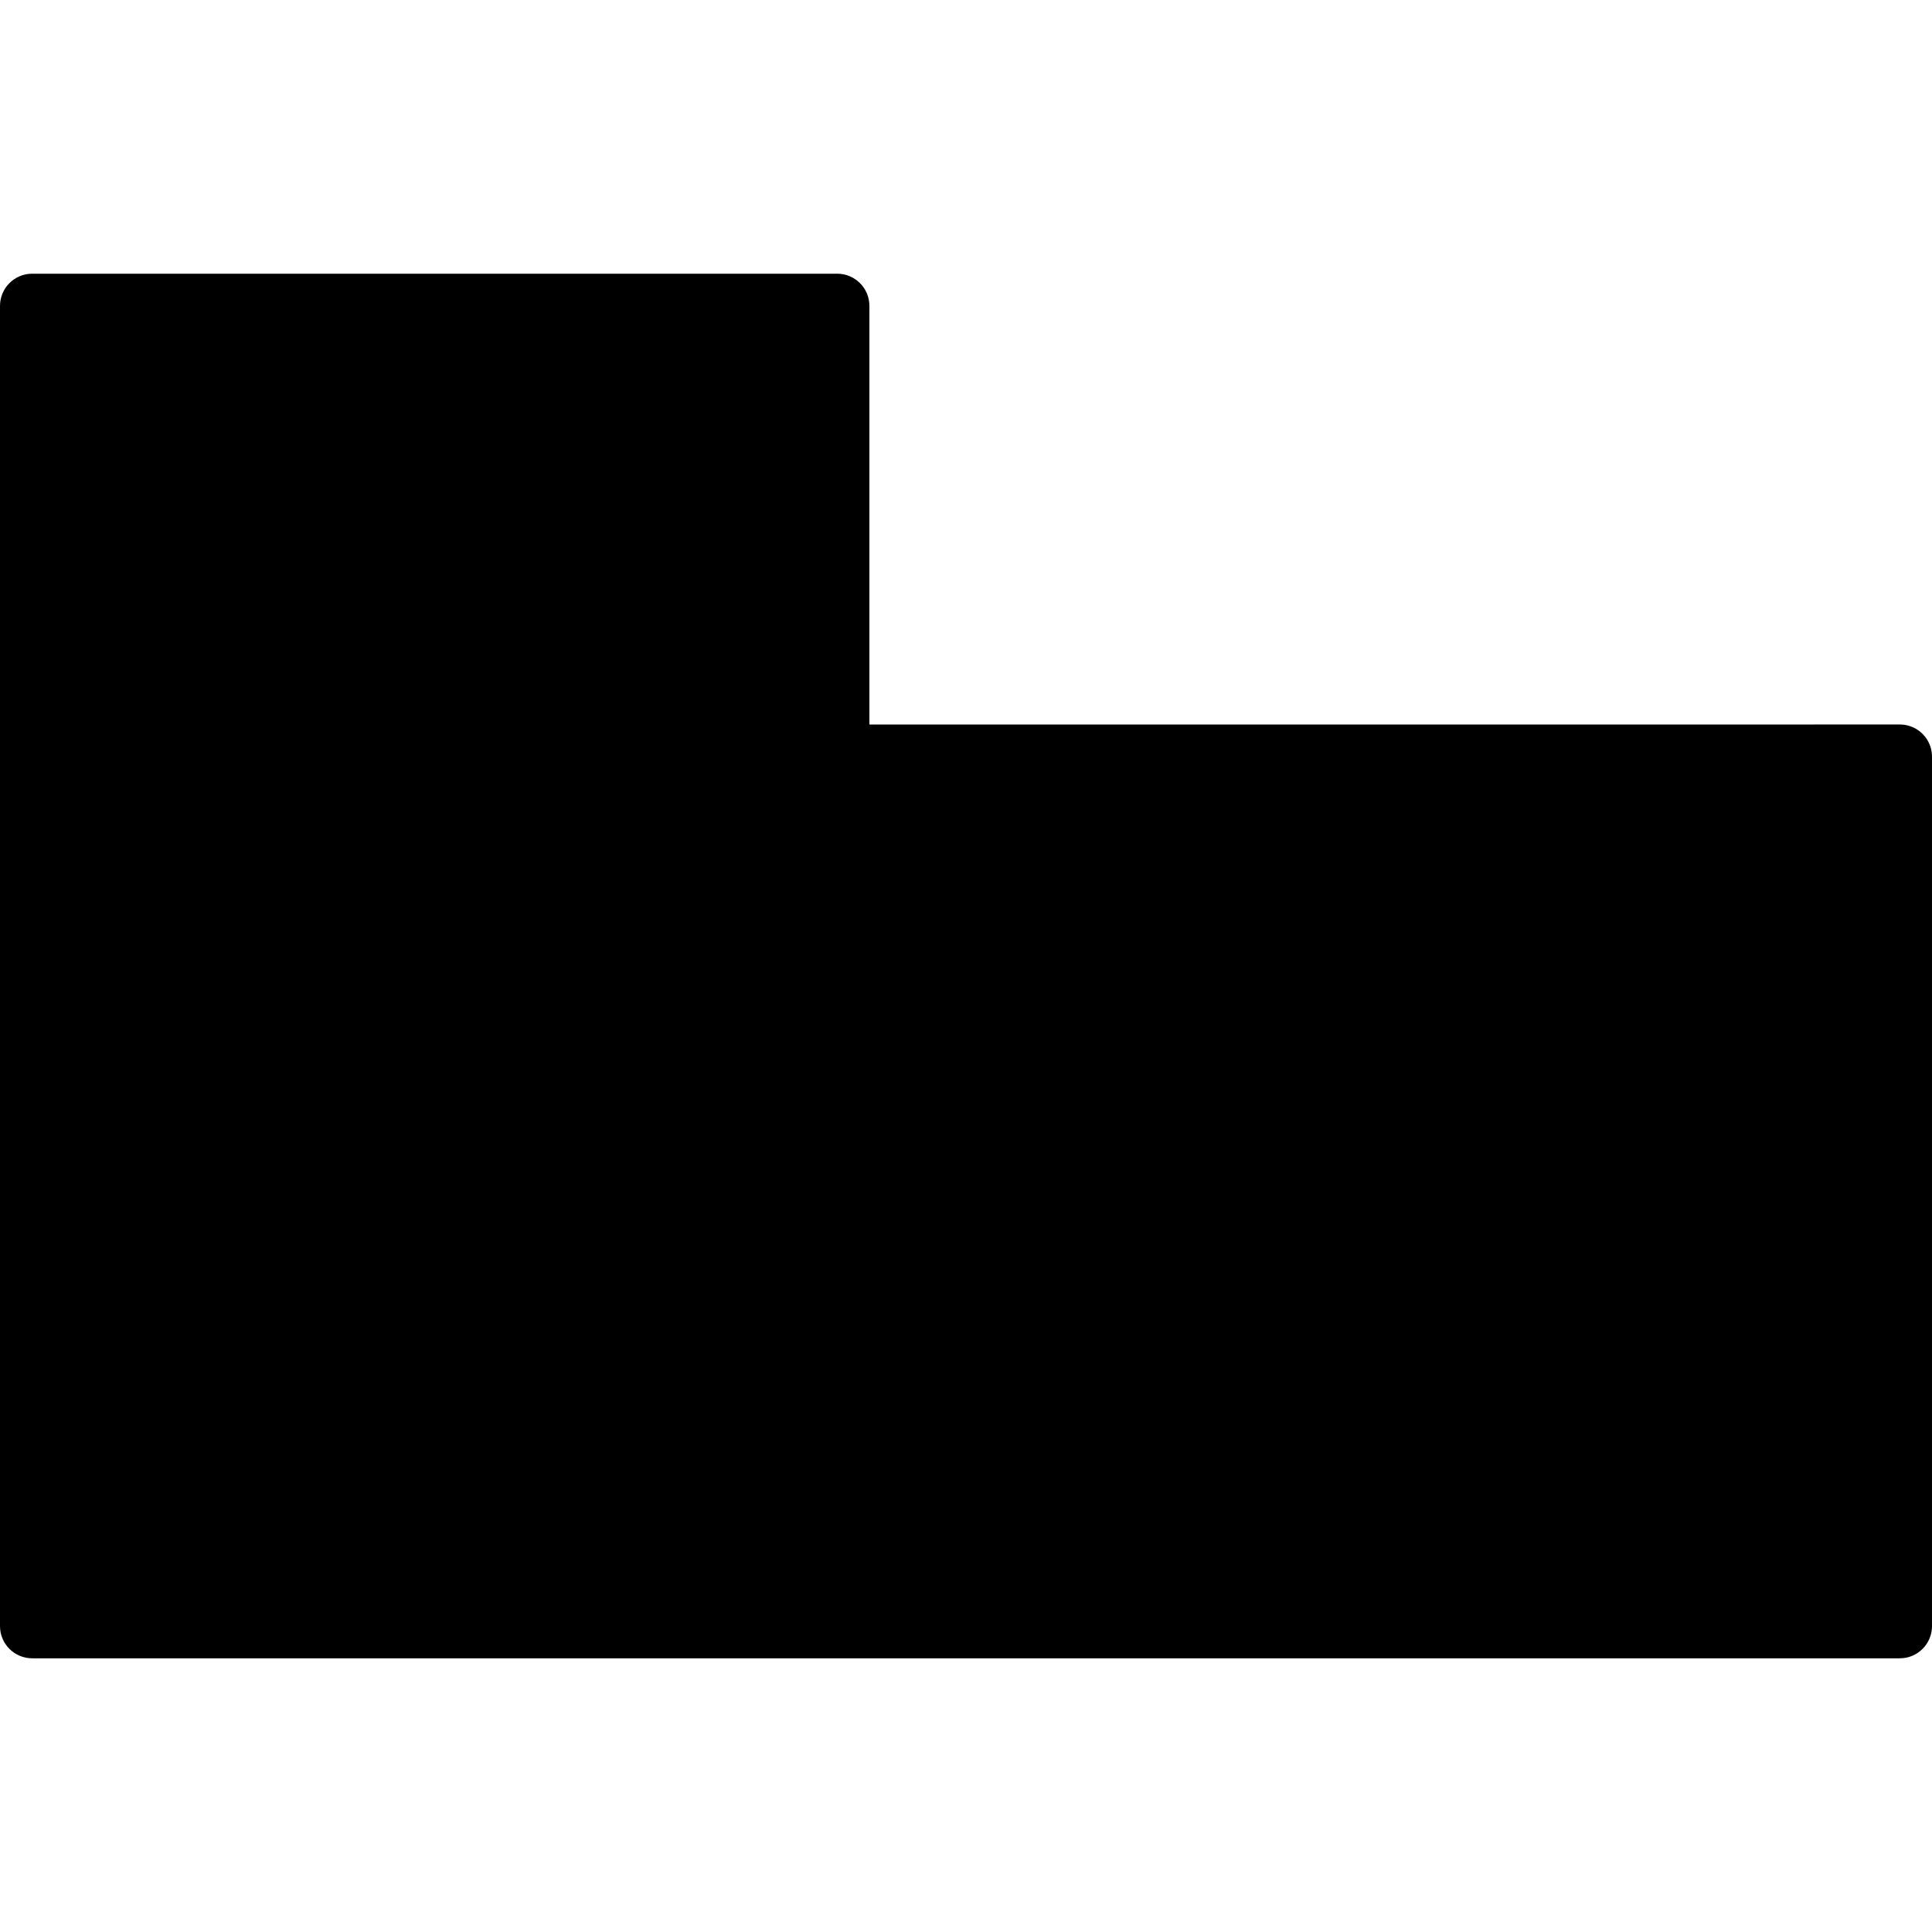 <?xml version="1.0" encoding="iso-8859-1"?>
<!-- Uploaded to: SVG Repo, www.svgrepo.com, Generator: SVG Repo Mixer Tools -->
<svg fill="#000000" height="800px" width="800px" version="1.1" id="Layer_1" xmlns="http://www.w3.org/2000/svg" xmlns:xlink="http://www.w3.org/1999/xlink" 
	 viewBox="0 0 512 512" xml:space="preserve">
<g>
	<g>
		<path d="M511.445,197.495l-0.009-0.017c0-0.009,0-0.009-0.008-0.017c0,0,0,0,0-0.009c0,0-0.017-0.026-0.017-0.043
			c-0.009-0.017-0.009-0.026-0.017-0.043c-1.246-3.14-4.318-5.359-7.902-5.367c-0.009,0-0.017,0-0.026,0L230.4,192.009V81.067
			c0-4.719-3.823-8.533-8.533-8.533H8.533C3.823,72.533,0,76.348,0,81.067v349.867c0,4.719,3.823,8.533,8.533,8.533h494.933
			c4.719,0,8.533-3.814,8.533-8.533v-230.4c0-0.017,0-0.034,0-0.051C512,199.433,511.804,198.426,511.445,197.495z"/>
	</g>
</g>
</svg>